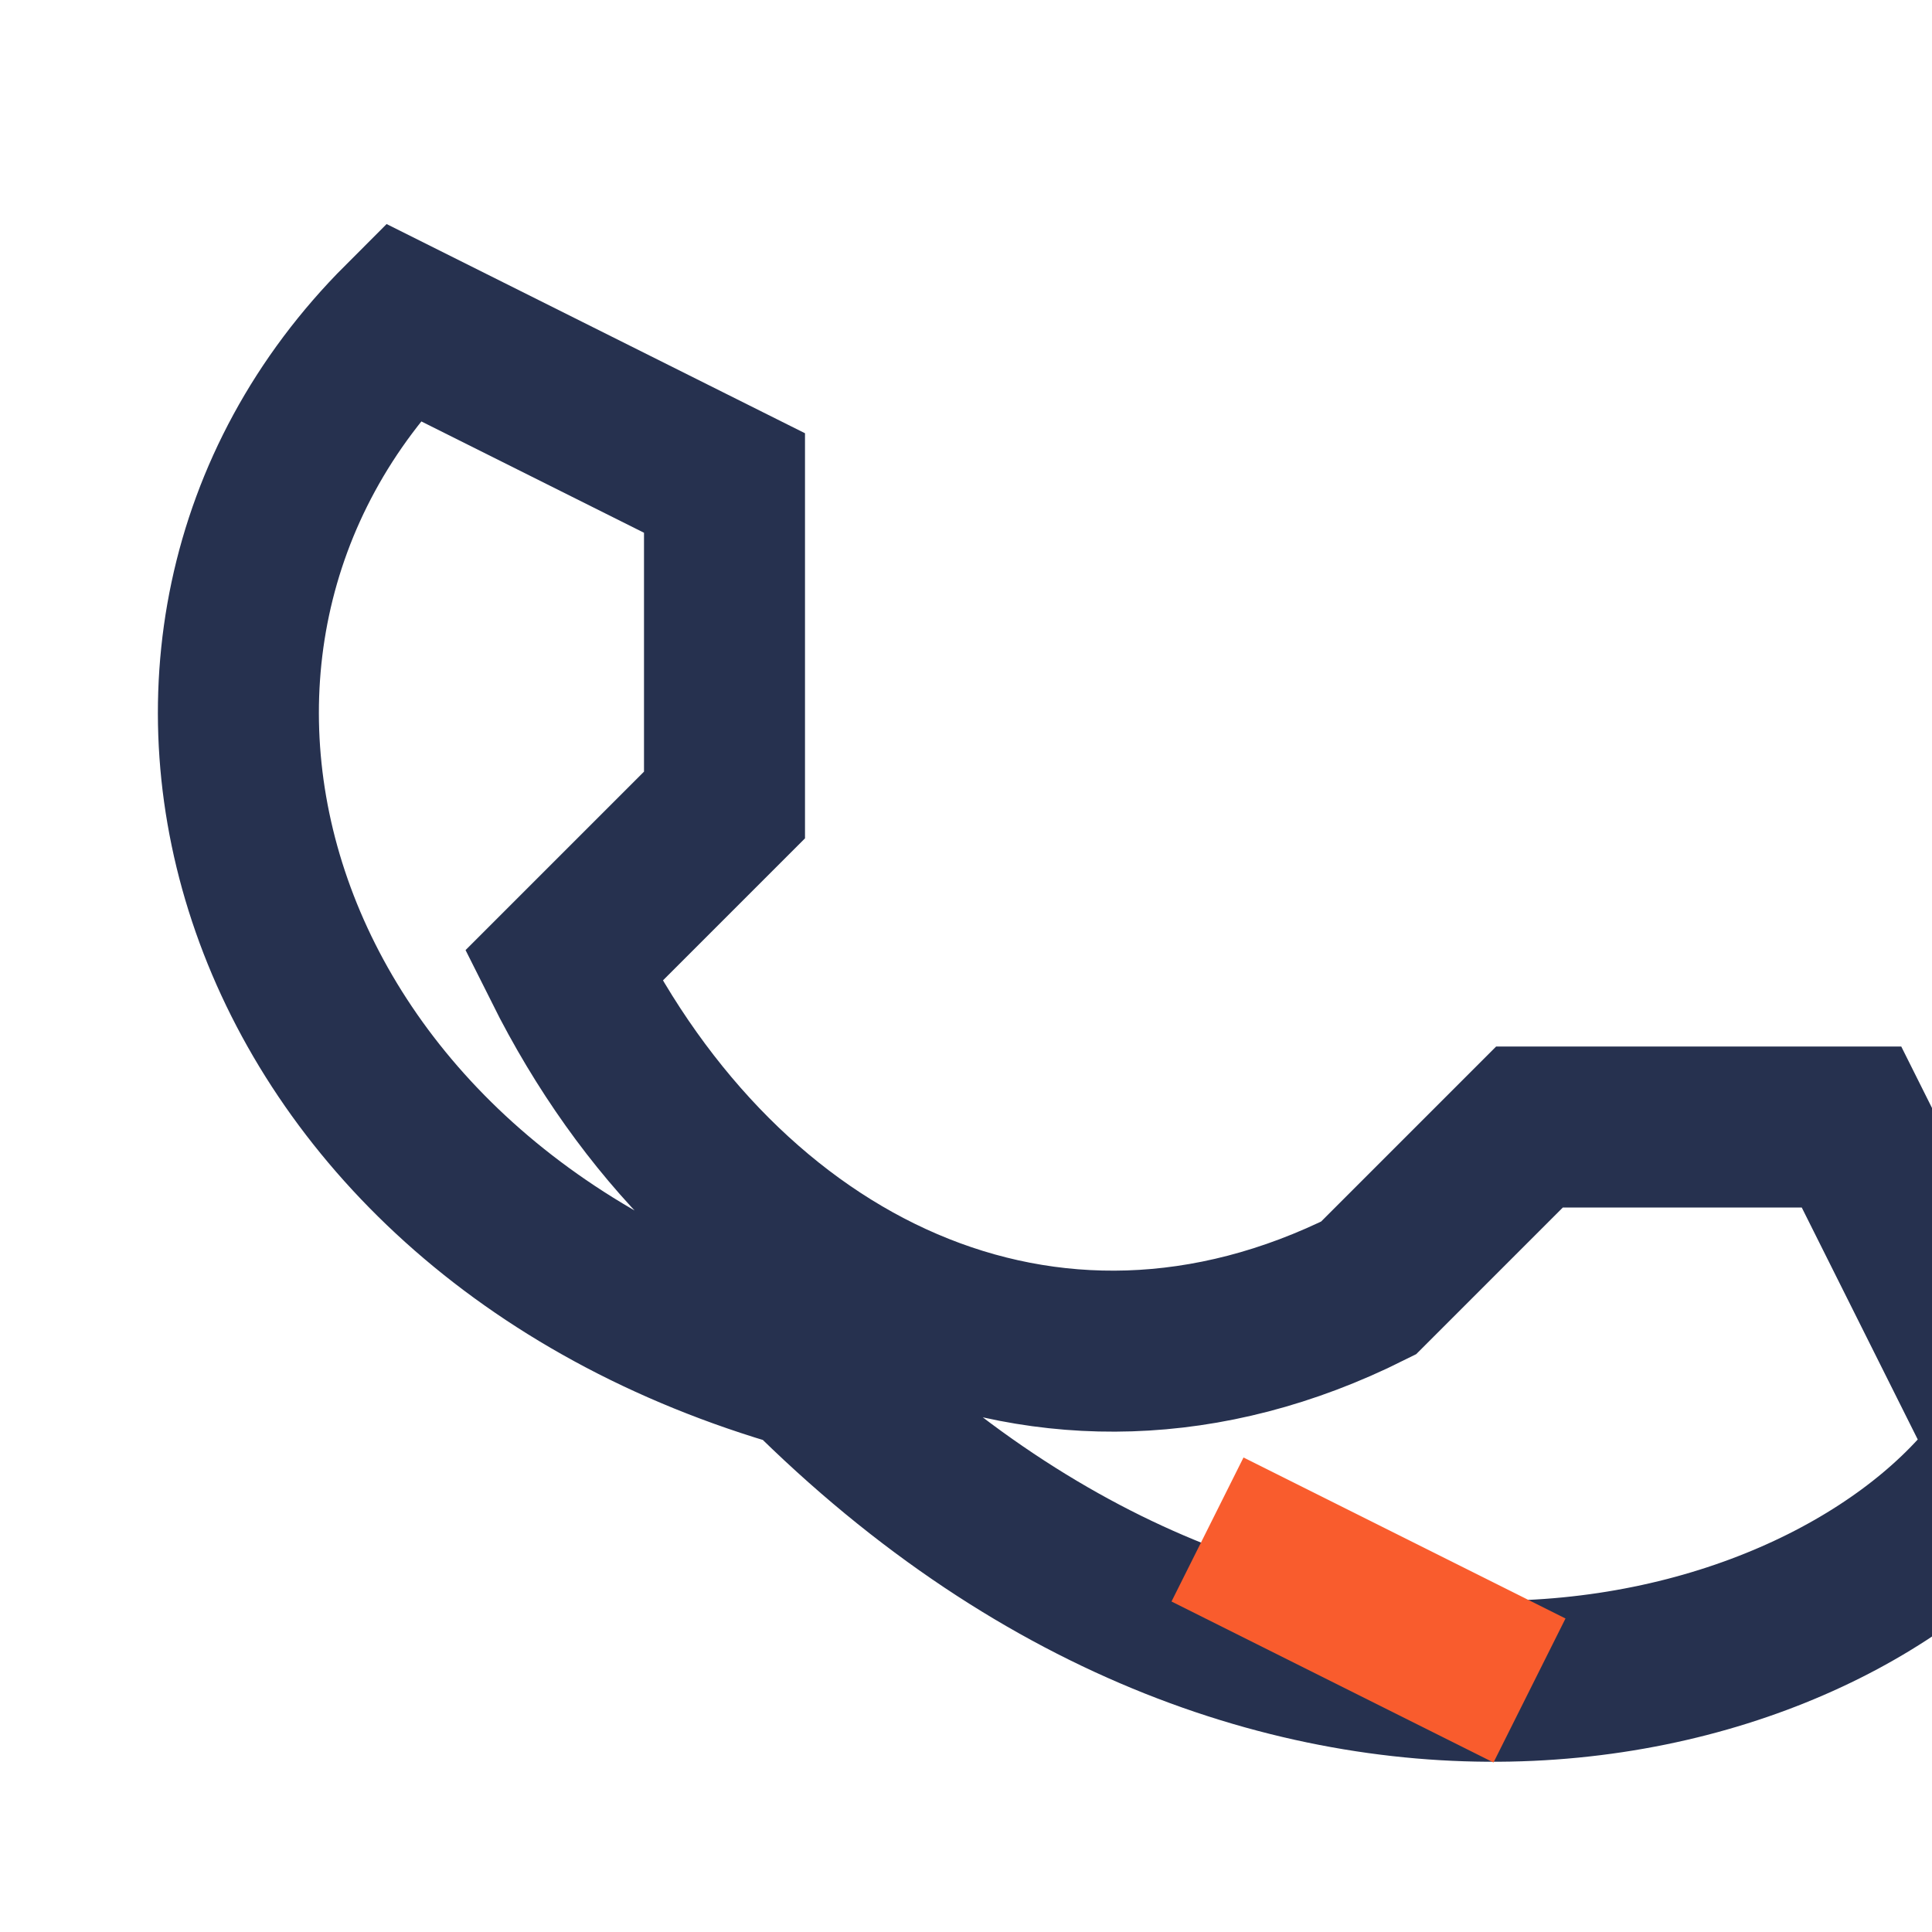 <?xml version="1.0" encoding="UTF-8"?>
<svg xmlns="http://www.w3.org/2000/svg" viewBox="0 0 24 24" width="24" height="24"><path d="M5 4l4 2v4l-2 2c2 4 6 6 10 4l2-2h4l2 4c-2 3-9 5-15-1C3 15 1 8 5 4z" fill="none" stroke="#26314F" stroke-width="2"/><path d="M19 21l-4-2" stroke="#F95C2D" stroke-width="2" fill="none"/></svg>